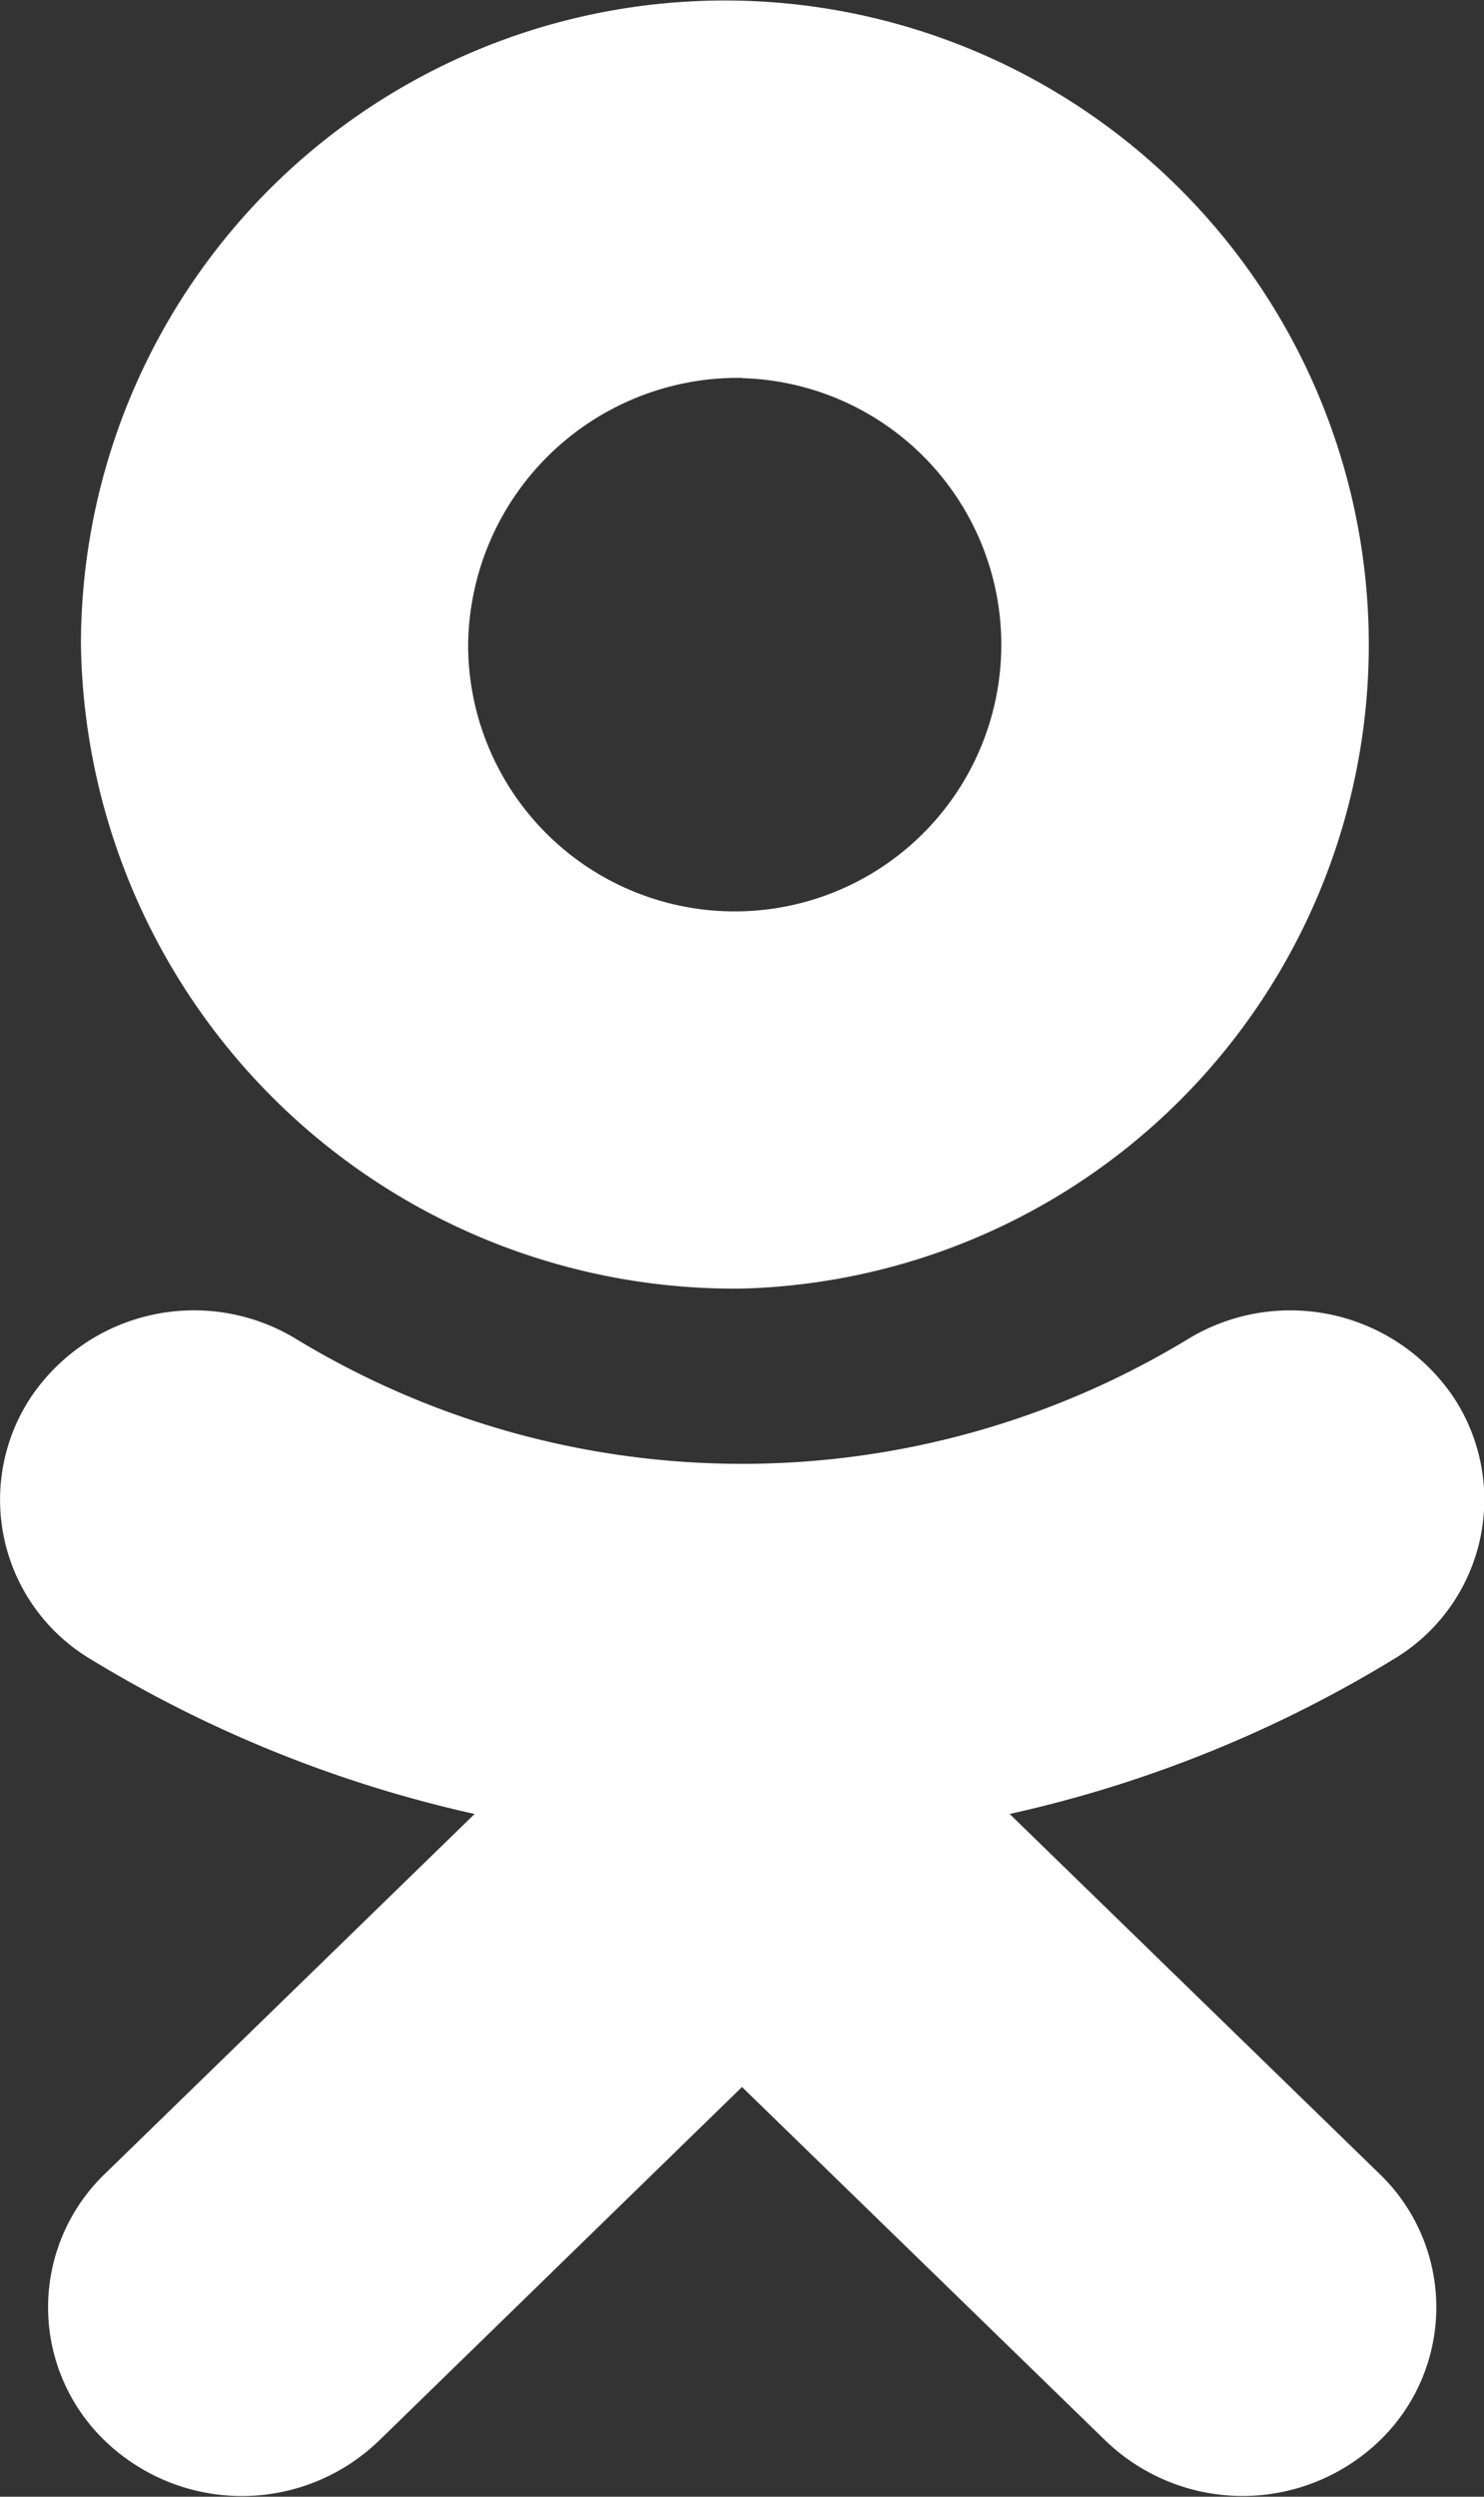 <svg xmlns="http://www.w3.org/2000/svg" width="11" height="18.5" viewBox="0 0 11 18.5">
  <rect x="0" y="0" width="11" height="18.5" fill="#333333" stroke="none"/>
<defs>
    <style>
      .cls-1 {
        fill: #fff;
        fill-rule: evenodd;
      }
    </style>
  </defs>
  <path id="Shape_2_copy_4" data-name="Shape 2 copy 4" class="cls-1" d="M304,903.548a4.773,4.773,0,1,0-4.9-4.771A4.844,4.844,0,0,0,304,903.548Zm0-6.746a1.976,1.976,0,1,1-2.03,1.975A2,2,0,0,1,304,896.8Zm1.984,10.639a9.354,9.354,0,0,0,2.848-1.148,1.376,1.376,0,0,0,.45-1.928,1.459,1.459,0,0,0-1.981-.44,6.369,6.369,0,0,1-6.6,0,1.457,1.457,0,0,0-1.98.44,1.376,1.376,0,0,0,.449,1.928,9.379,9.379,0,0,0,2.848,1.148l-2.741,2.667a1.372,1.372,0,0,0,0,1.977,1.464,1.464,0,0,0,2.032,0L304,909.464l2.695,2.621a1.464,1.464,0,0,0,2.031,0,1.372,1.372,0,0,0,0-1.977Z" transform="translate(-298.5 -894)"/>
</svg>

